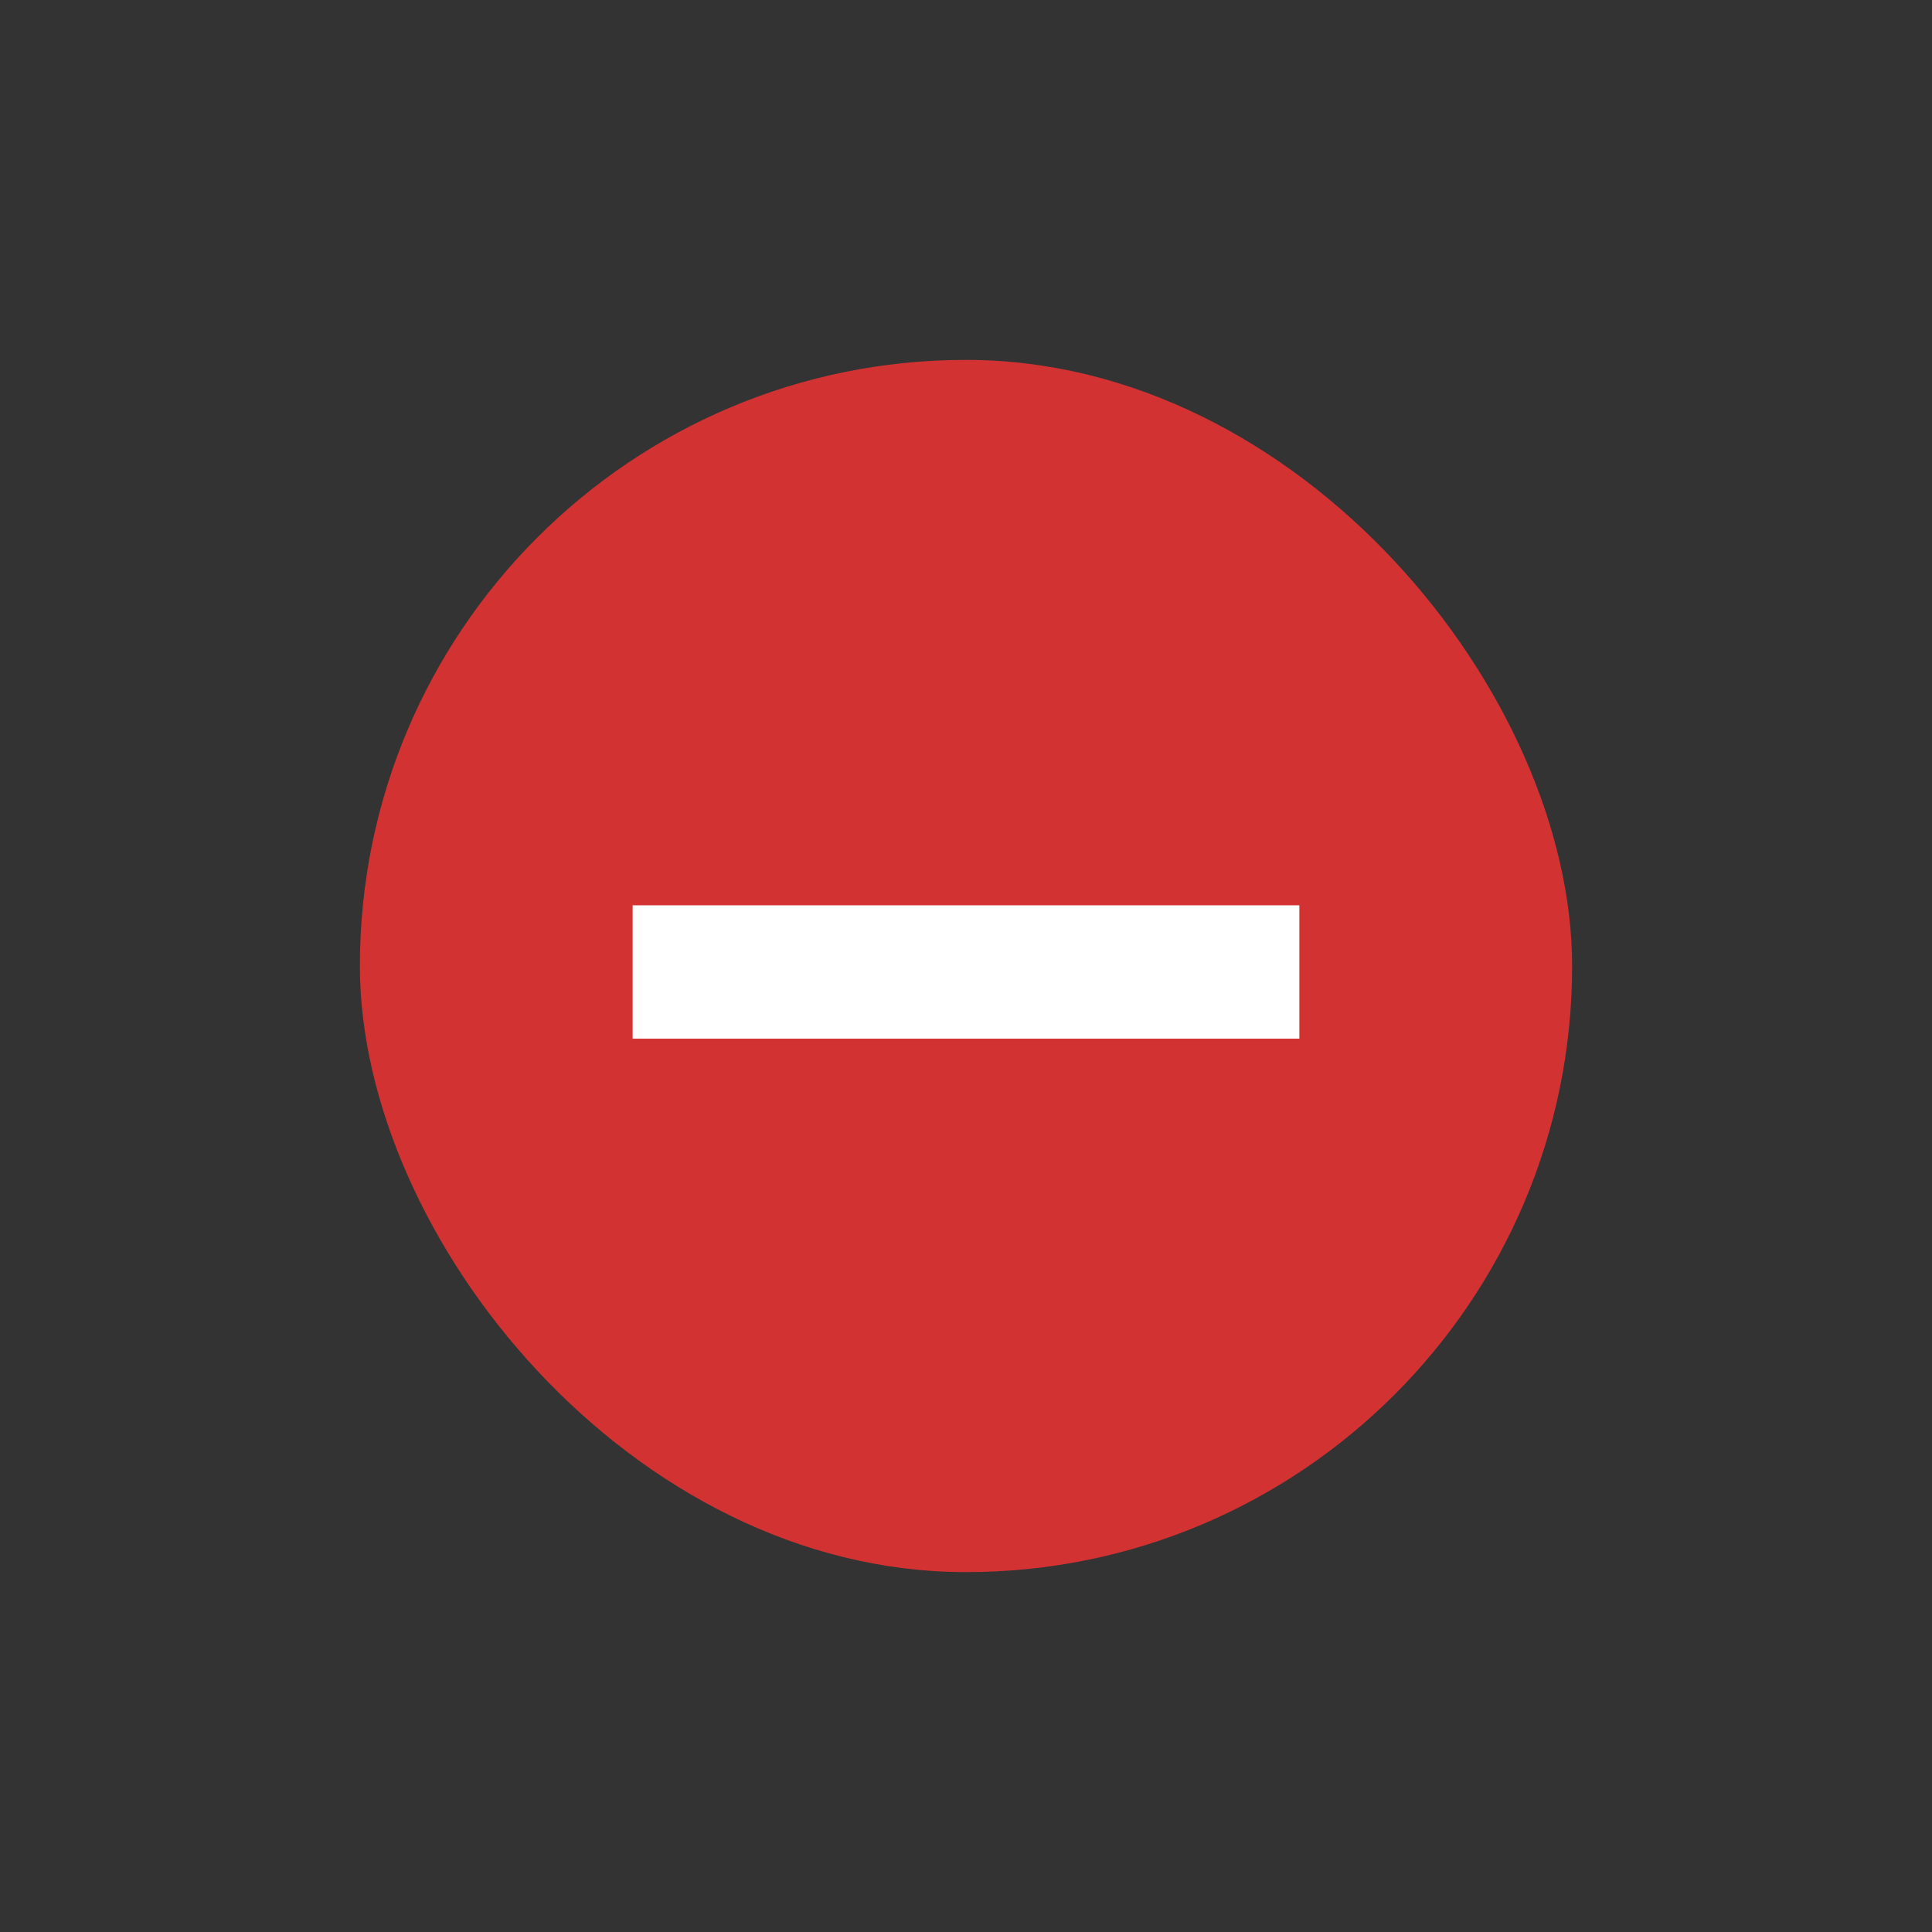 <svg width="51" height="51" viewBox="0 0 51 51" fill="none" xmlns="http://www.w3.org/2000/svg">
<rect x="0" y="0" width="51" height="51" fill="#333333" stroke="none"/>
<rect x="9.5" y="9.5" width="32" height="32" rx="16" fill="#D33232"/>
<path d="M34.3 23.898H16.7V27.418H34.3V23.898Z" fill="white"/>
</svg>

